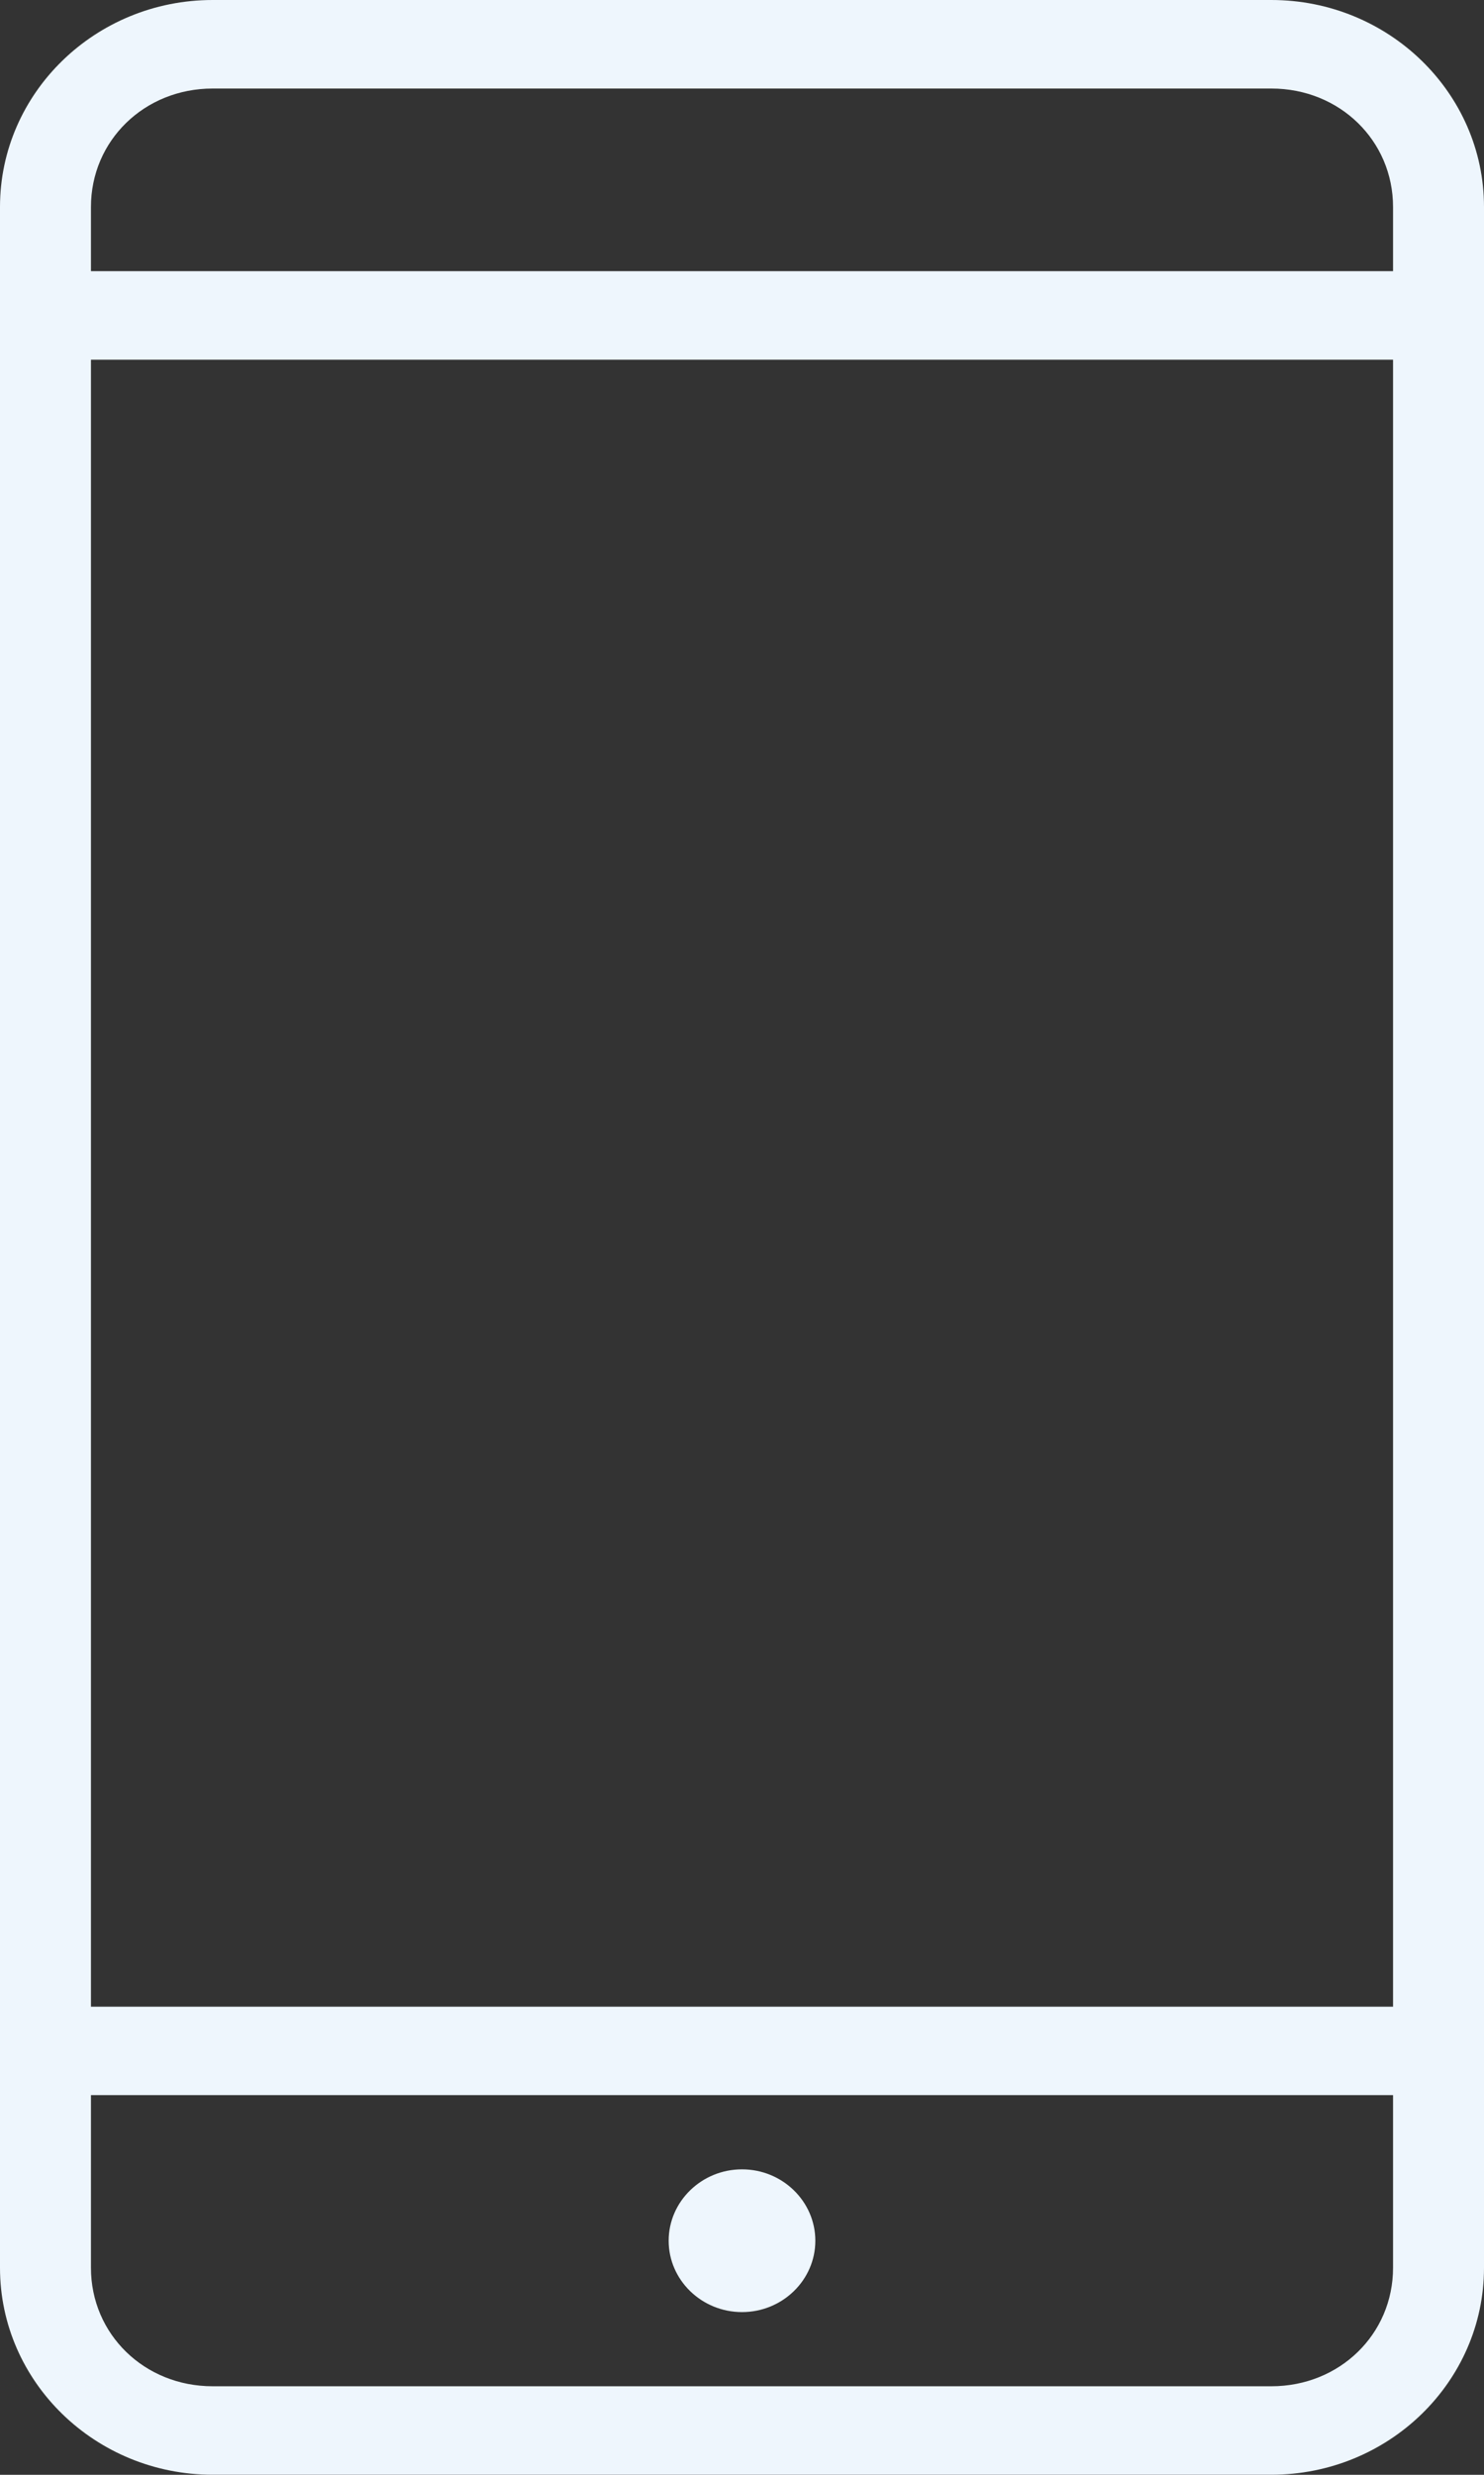 <svg xmlns="http://www.w3.org/2000/svg" fill="none" viewBox="0 0 24 40" height="40" width="24">
<rect x="0" y="0" width="24" height="40" fill="#333333" stroke="none"/>
<g clip-path="url(#clip0_117_523)">
<path fill="#EEF6FD" d="M20.561 0H3.439C1.543 0 0 1.501 0 3.345V36.654C0 38.499 1.543 39.999 3.439 39.999H20.561C22.458 39.999 24 38.498 24 36.654V3.345C24 1.5 22.457 0 20.561 0ZM22.529 36.654C22.529 37.728 21.665 38.569 20.561 38.569H3.439C2.335 38.569 1.471 37.728 1.471 36.654V33.863H22.529V36.654ZM22.529 32.434H1.471V5.814H22.529V32.434ZM22.529 4.383H1.471V3.346C1.471 2.272 2.335 1.431 3.439 1.431H20.561C21.665 1.431 22.529 2.272 22.529 3.346V4.383Z"></path>
<path fill="#EEF6FD" d="M12 35.063C11.347 35.063 10.814 35.581 10.814 36.217C10.814 36.853 11.347 37.37 12 37.37C12.654 37.37 13.186 36.853 13.186 36.217C13.186 35.581 12.654 35.063 12 35.063Z"></path>
</g>
<defs>
<clipPath id="clip0_117_523">
<rect fill="white" height="40" width="24"></rect>
</clipPath>
</defs>
</svg>
